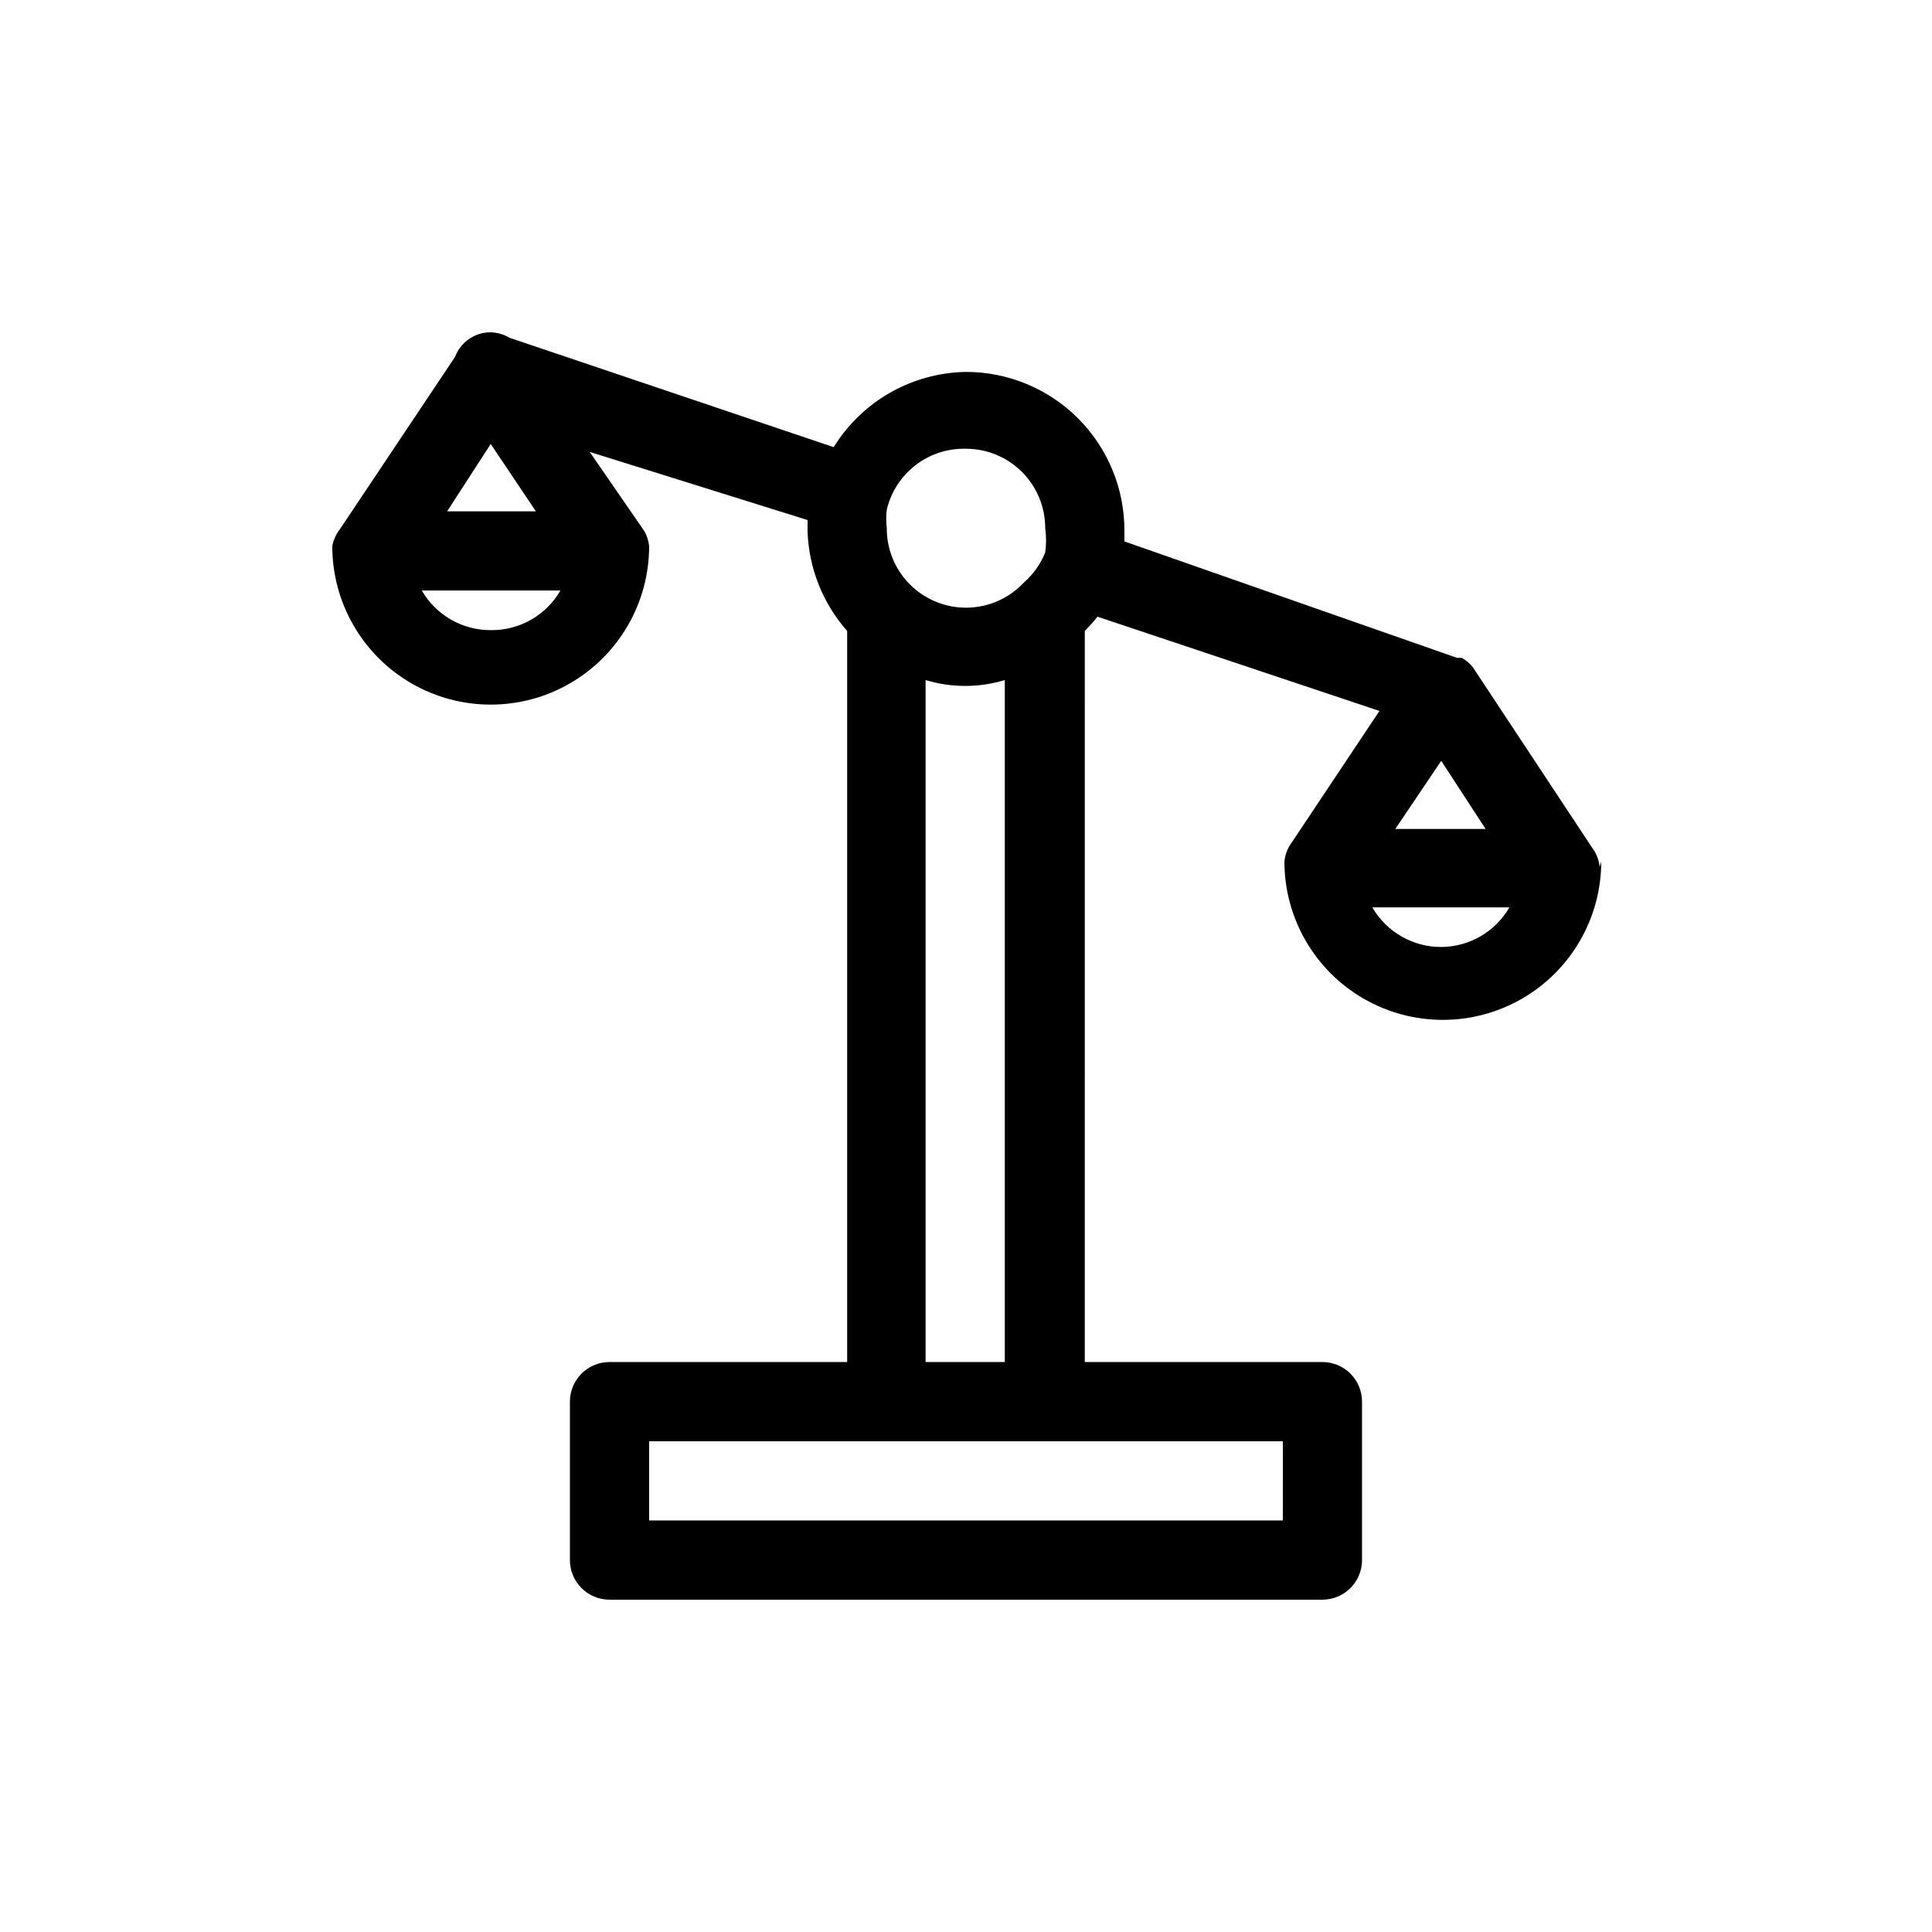 <?xml version="1.0" encoding="UTF-8"?>
<!-- Uploaded to: ICON Repo, www.svgrepo.com, Generator: ICON Repo Mixer Tools -->
<svg fill="#000000" width="800px" height="800px" version="1.1" viewBox="144 144 512 512" xmlns="http://www.w3.org/2000/svg">
 <path d="m567.93 373.76c-0.141-1.402-0.57-2.758-1.258-3.988l-32.328-48.91c-0.812-1.02-1.809-1.875-2.938-2.519h-1.258l-88.168-30.859v-2.938c0-11.137-4.426-21.816-12.297-29.688-7.875-7.875-18.555-12.297-29.688-12.297-14.324 0.23-27.539 7.75-35.059 19.941l-85.855-28.969c-1.531-0.91-3.262-1.414-5.039-1.469-4.199-0.012-7.961 2.582-9.445 6.508l-30.441 45.551c-1.074 1.34-1.797 2.93-2.098 4.621 0 14.996 8 28.859 20.992 36.359 12.988 7.5 28.992 7.5 41.984 0 12.988-7.5 20.992-21.363 20.992-36.359-0.145-1.402-0.57-2.762-1.262-3.988l-14.484-20.992 57.73 18.051v2.938 0.004c0.312 9.77 4.023 19.121 10.496 26.449v193.75h-62.977c-5.797 0-10.496 4.699-10.496 10.496v41.984c0 2.785 1.105 5.453 3.074 7.422s4.637 3.074 7.422 3.074h188.93-0.004c2.785 0 5.457-1.105 7.422-3.074 1.969-1.969 3.074-4.637 3.074-7.422v-41.984c0-2.781-1.105-5.453-3.074-7.422-1.965-1.965-4.637-3.074-7.422-3.074h-62.977l0.004-193.75c1.188-1.195 2.309-2.457 3.356-3.781l74.73 24.98-23.93 35.895v0.004c-0.688 1.23-1.117 2.586-1.258 3.988 0 15 8.004 28.859 20.992 36.359 12.988 7.5 28.992 7.5 41.984 0 12.988-7.5 20.992-21.359 20.992-36.359zm-83.969 173.18h-167.93v-20.992h167.94zm53.738-183.26-23.926 0.004 12.172-18.055zm-148.41-39.461c6.844 2.078 14.148 2.078 20.992 0v180.74h-20.992zm10.707-61.297c5.566 0 10.906 2.211 14.844 6.148 3.934 3.934 6.148 9.273 6.148 14.844 0.309 2.156 0.309 4.348 0 6.508-1.234 3.066-3.18 5.801-5.668 7.977-3.871 4.133-9.25 6.527-14.91 6.641-5.664 0.113-11.129-2.07-15.16-6.047-4.031-3.981-6.285-9.418-6.246-15.078-0.188-1.605-0.188-3.227 0-4.828 1.105-4.699 3.801-8.871 7.621-11.812 3.824-2.945 8.547-4.481 13.371-4.352zm-125.95-1.262 11.965 17.844h-23.512zm0 49.332c-3.699 0.016-7.336-0.949-10.543-2.793-3.207-1.84-5.871-4.5-7.723-7.703h36.738c-1.867 3.234-4.562 5.914-7.812 7.758-3.246 1.844-6.926 2.789-10.66 2.738zm251.91 83.969h-0.004c-3.699 0.016-7.336-0.949-10.543-2.793s-5.867-4.5-7.719-7.703h36.316c-3.727 6.457-10.598 10.449-18.055 10.496z"/>
</svg>